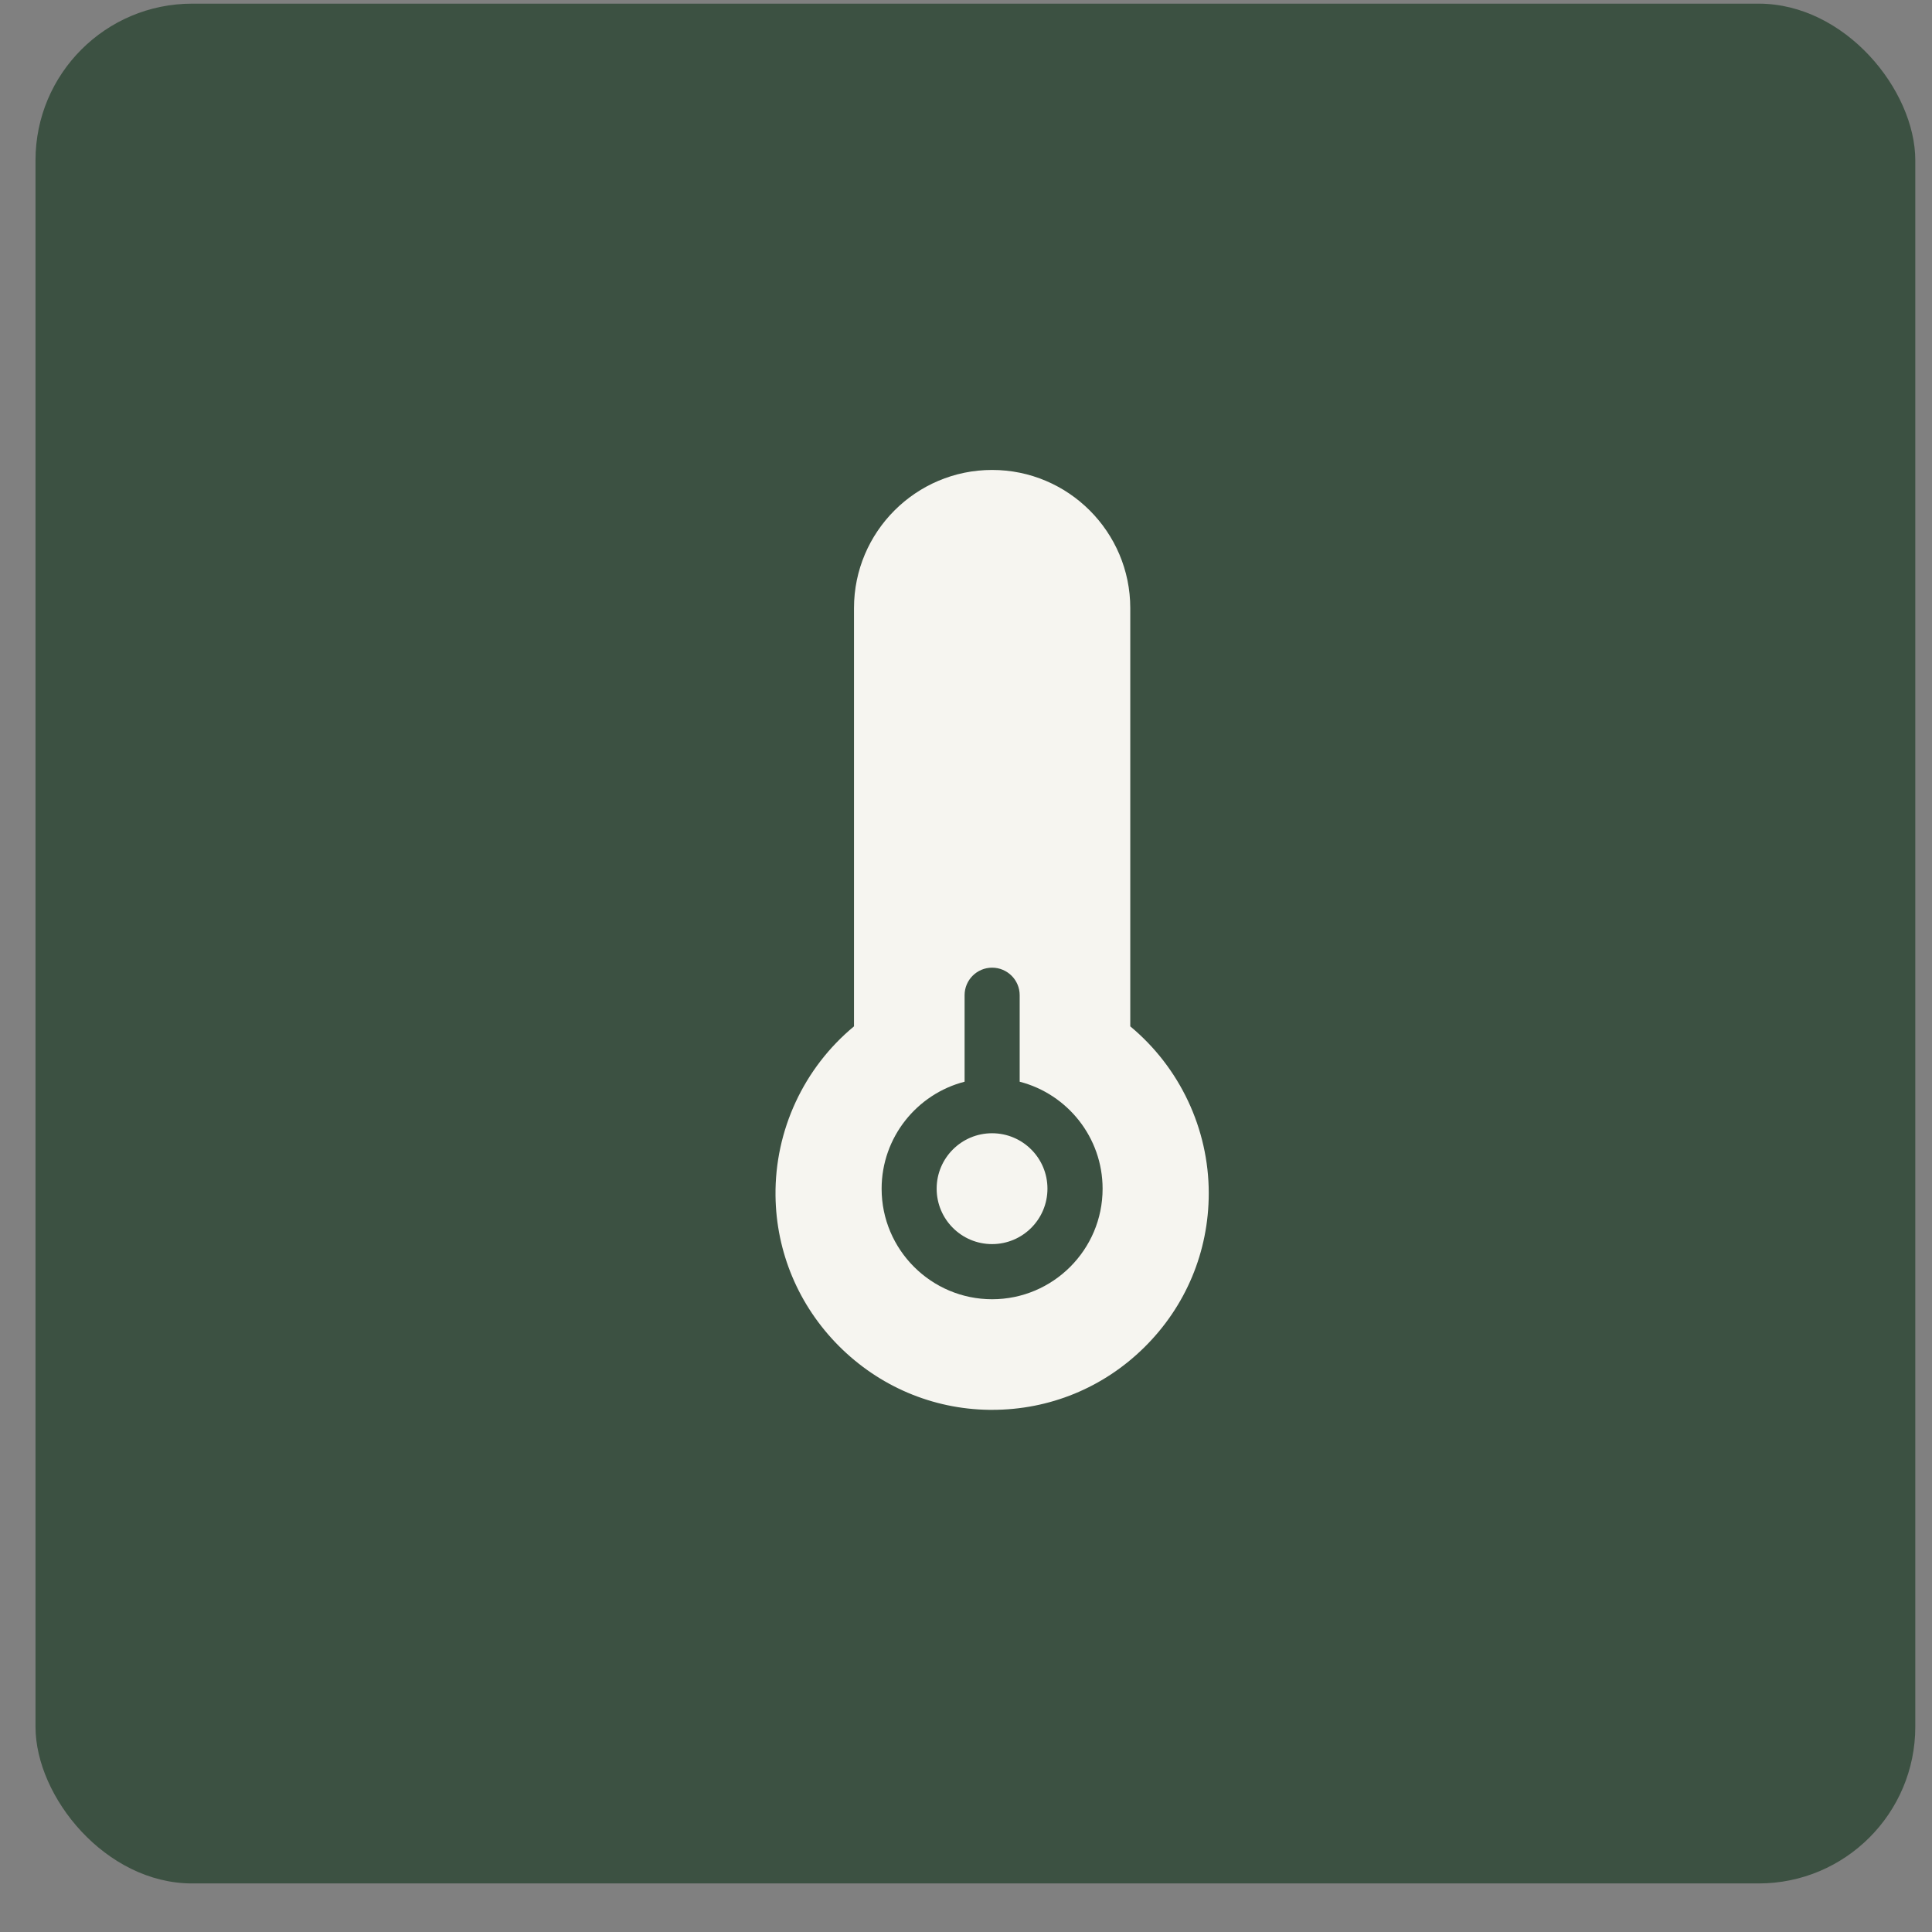 <?xml version="1.0" encoding="UTF-8"?> <svg xmlns="http://www.w3.org/2000/svg" width="37" height="37" viewBox="0 0 37 37" fill="none"><rect x="0" y="0" width="37" height="37" fill="#808080" stroke="none"/><rect x="0.68" y="0.07" width="36" height="36" rx="3" fill="#3C5142"></rect><path d="M18.999 23.826C19.585 23.826 20.06 23.351 20.06 22.764C20.06 22.178 19.585 21.703 18.999 21.703C18.413 21.703 17.938 22.178 17.938 22.764C17.938 23.351 18.413 23.826 18.999 23.826Z" fill="#F6F5F0"></path><path d="M21.646 19.656V11.646C21.646 10.187 20.459 9 19 9C17.541 9 16.355 10.187 16.355 11.646V19.656C15.395 20.451 14.838 21.643 14.852 22.898C14.864 23.981 15.295 25.004 16.065 25.777C16.836 26.55 17.858 26.985 18.941 27C18.961 27 18.981 27 19.001 27C20.098 27 21.131 26.577 21.913 25.805C22.71 25.019 23.149 23.97 23.149 22.851C23.149 21.616 22.592 20.441 21.646 19.656ZM19 24.882C17.834 24.882 16.884 23.933 16.884 22.766C16.884 21.781 17.561 20.951 18.473 20.716V19.059C18.473 18.768 18.709 18.532 19 18.532C19.291 18.532 19.528 18.768 19.528 19.059V20.716C20.44 20.951 21.116 21.781 21.116 22.766C21.116 23.933 20.167 24.882 19 24.882Z" fill="#F6F5F0"></path></svg> 